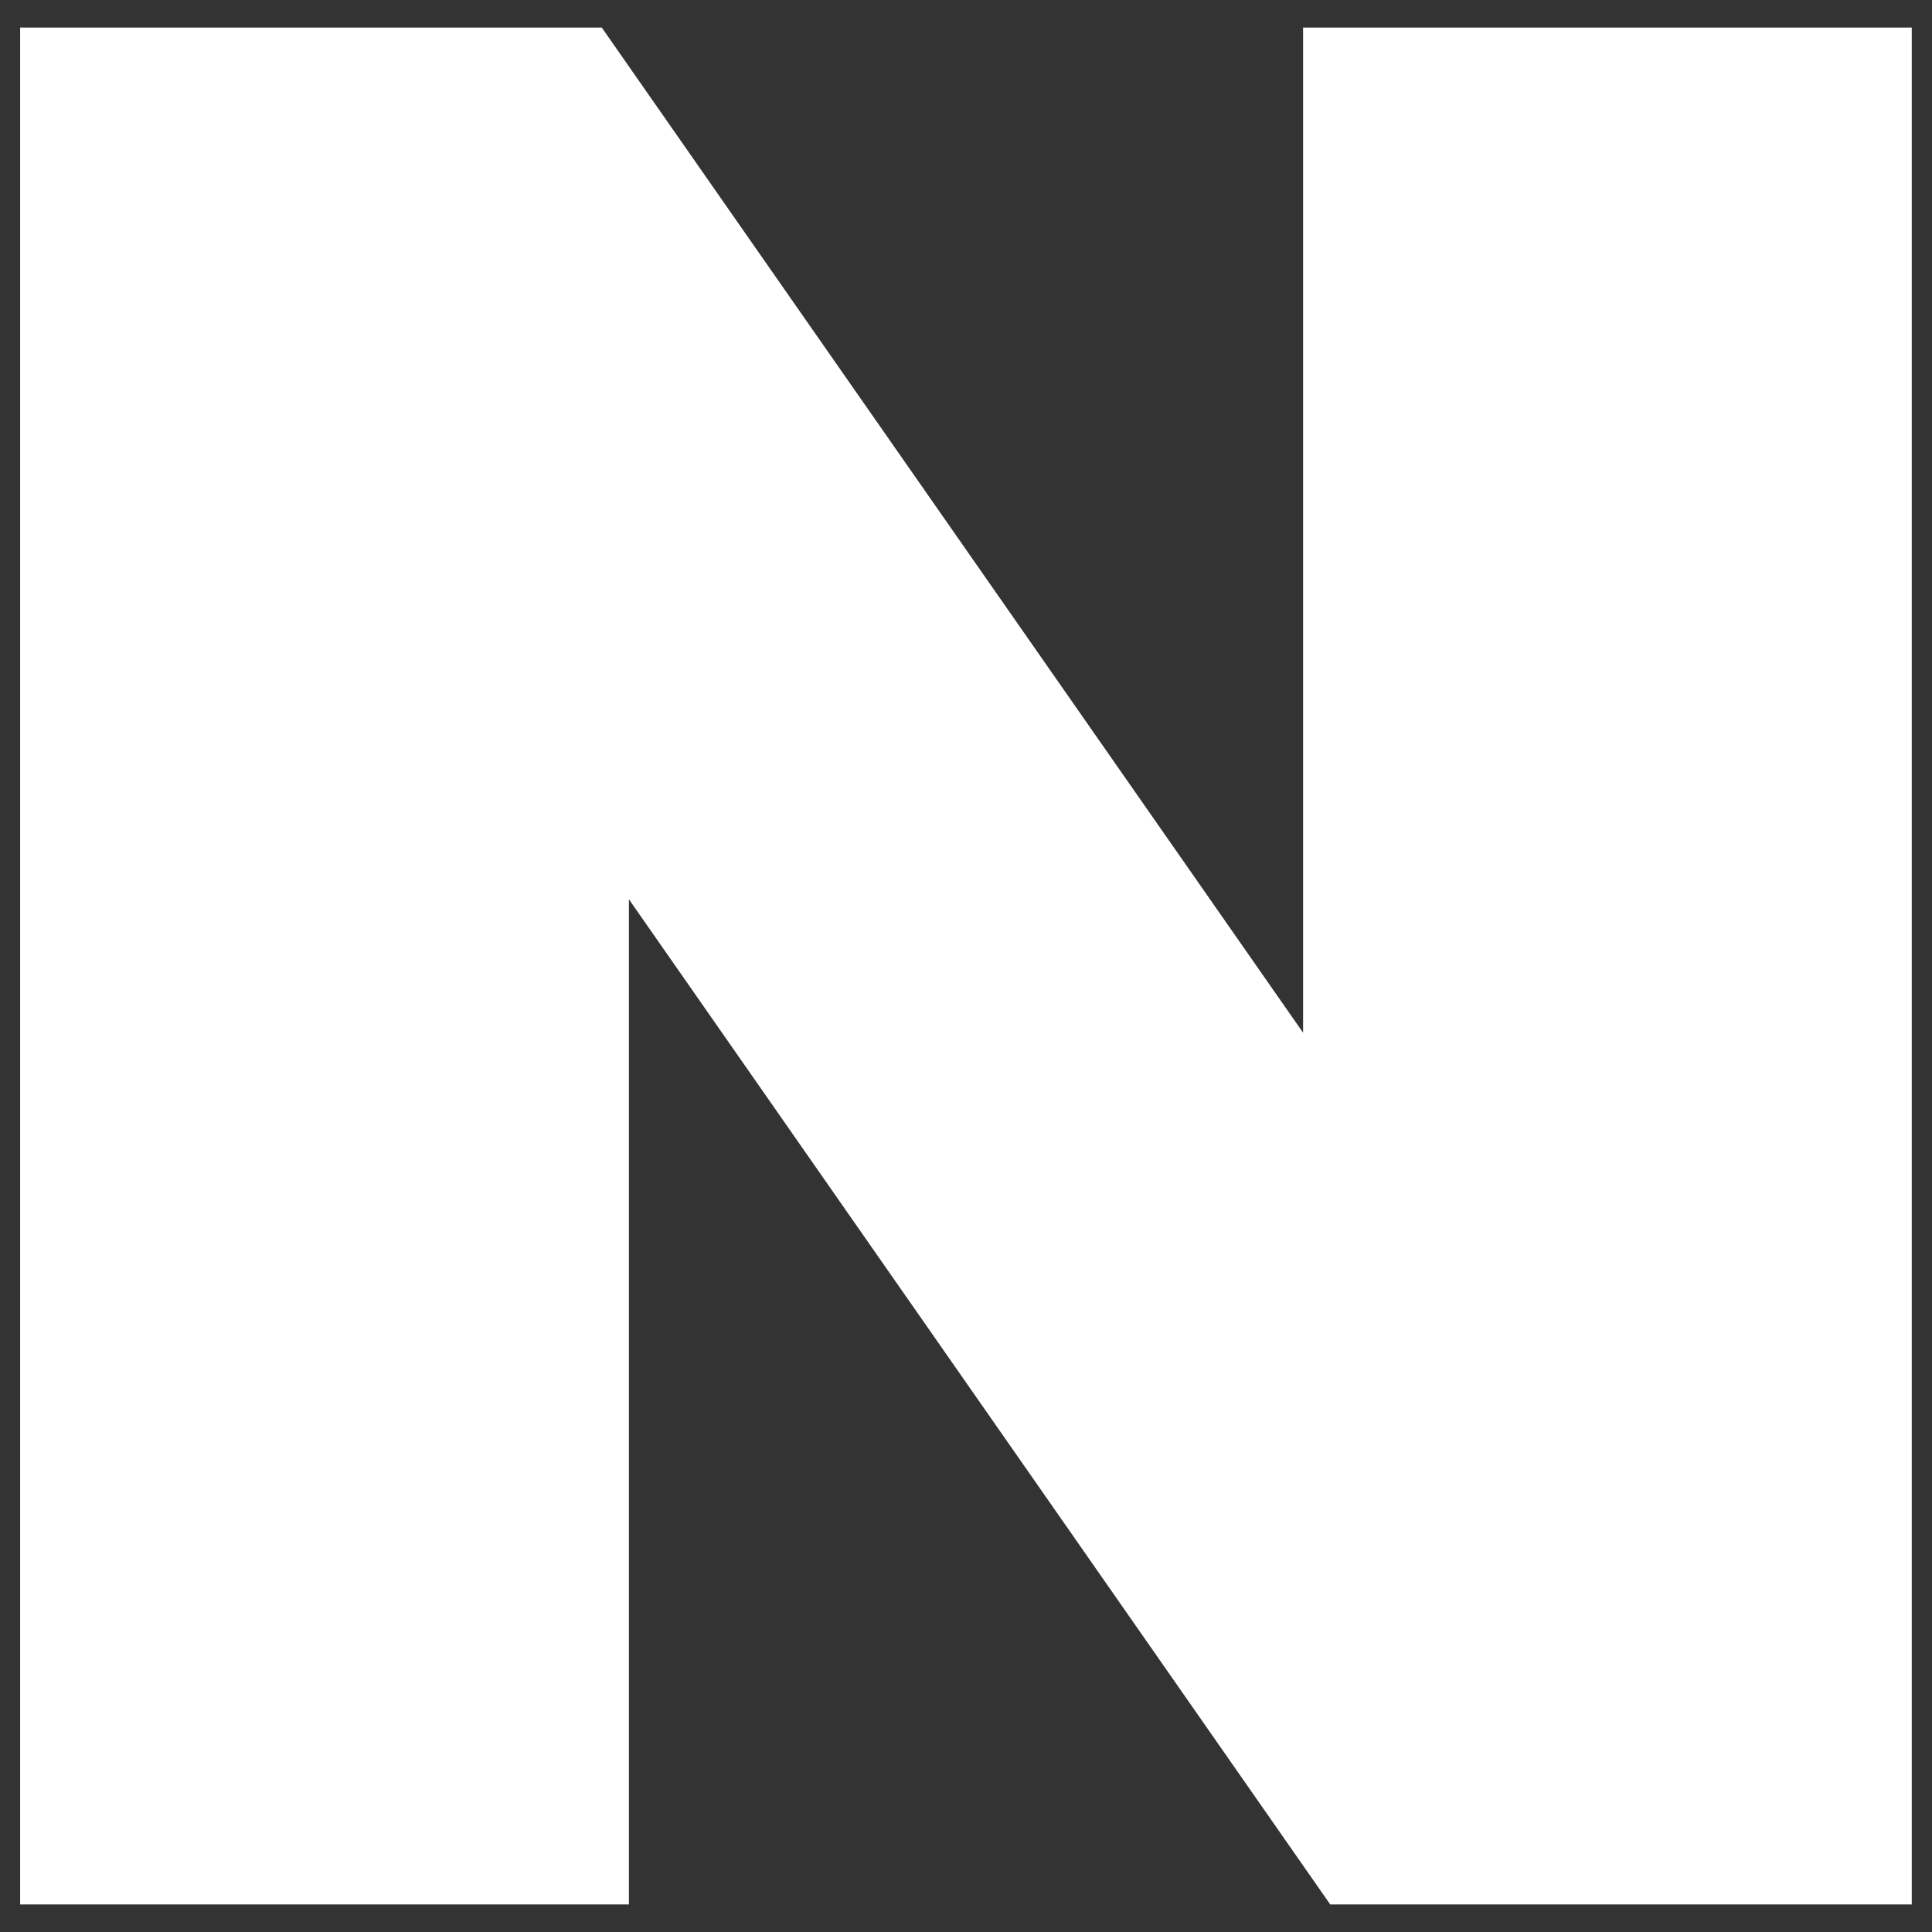 <svg width="19" height="19" viewBox="0 0 19 19" fill="none" xmlns="http://www.w3.org/2000/svg">
<rect x="0" y="0" width="19" height="19" fill="#333333" stroke="none"/>
<path d="M12.815 10.156L5.918 0.271H0.198V18.729H6.185V8.844L13.082 18.729H18.801V0.271H12.815V10.156Z" fill="white"/>
</svg>
